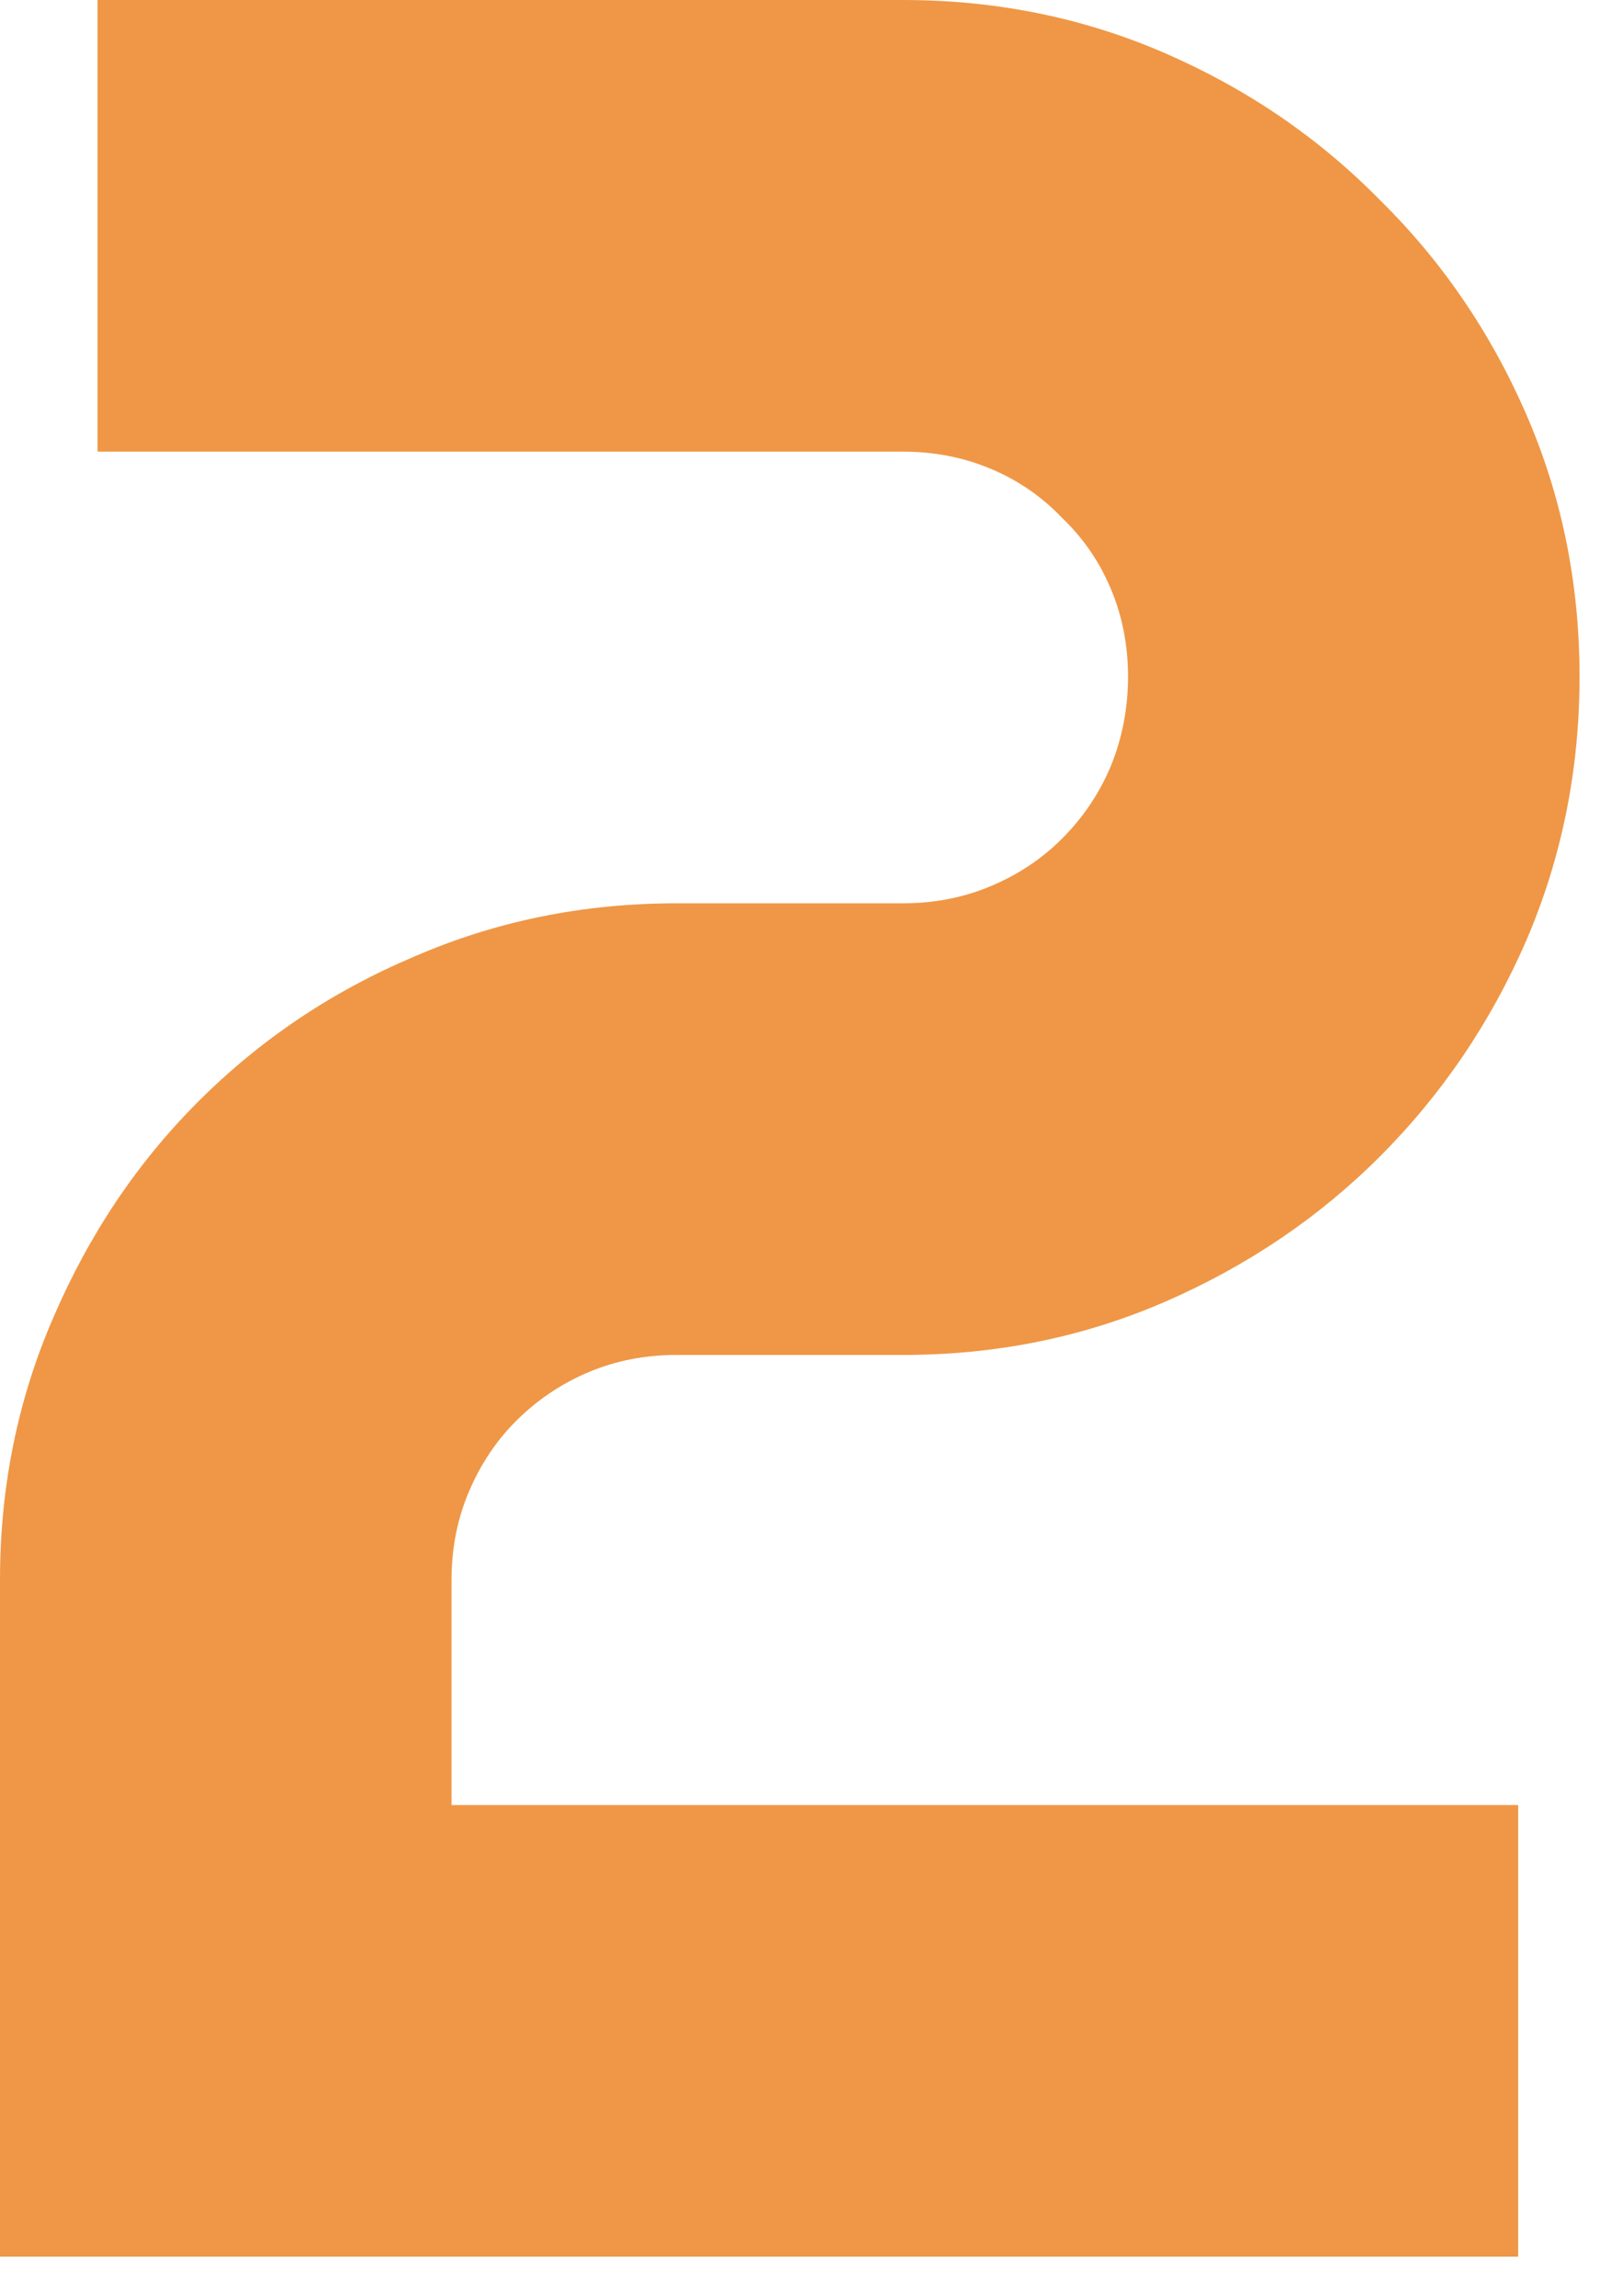 <svg width="40" height="57" viewBox="0 0 40 57" fill="none" xmlns="http://www.w3.org/2000/svg">
<path d="M39.219 16.797C39.219 19.115 38.776 21.302 37.891 23.359C37.005 25.391 35.794 27.174 34.258 28.711C32.747 30.221 30.977 31.419 28.945 32.305C26.914 33.19 24.74 33.633 22.422 33.633H16.797C16.016 33.633 15.287 33.776 14.609 34.062C13.932 34.349 13.333 34.753 12.812 35.273C12.318 35.768 11.927 36.354 11.641 37.031C11.354 37.708 11.211 38.438 11.211 39.219V44.805H37.695V56.016H0V39.219C0 36.901 0.443 34.727 1.328 32.695C2.214 30.638 3.411 28.854 4.922 27.344C6.458 25.807 8.242 24.609 10.273 23.75C12.305 22.865 14.479 22.422 16.797 22.422H22.422C23.203 22.422 23.932 22.279 24.609 21.992C25.287 21.706 25.872 21.315 26.367 20.82C26.888 20.299 27.292 19.701 27.578 19.023C27.865 18.32 28.008 17.578 28.008 16.797C28.008 16.016 27.865 15.287 27.578 14.609C27.292 13.932 26.888 13.346 26.367 12.852C25.872 12.331 25.287 11.927 24.609 11.641C23.932 11.354 23.203 11.211 22.422 11.211H2.422V0H22.422C24.74 0 26.914 0.443 28.945 1.328C30.977 2.214 32.747 3.424 34.258 4.961C35.794 6.471 37.005 8.242 37.891 10.273C38.776 12.305 39.219 14.479 39.219 16.797Z" fill="#EF9746"/>
</svg>
